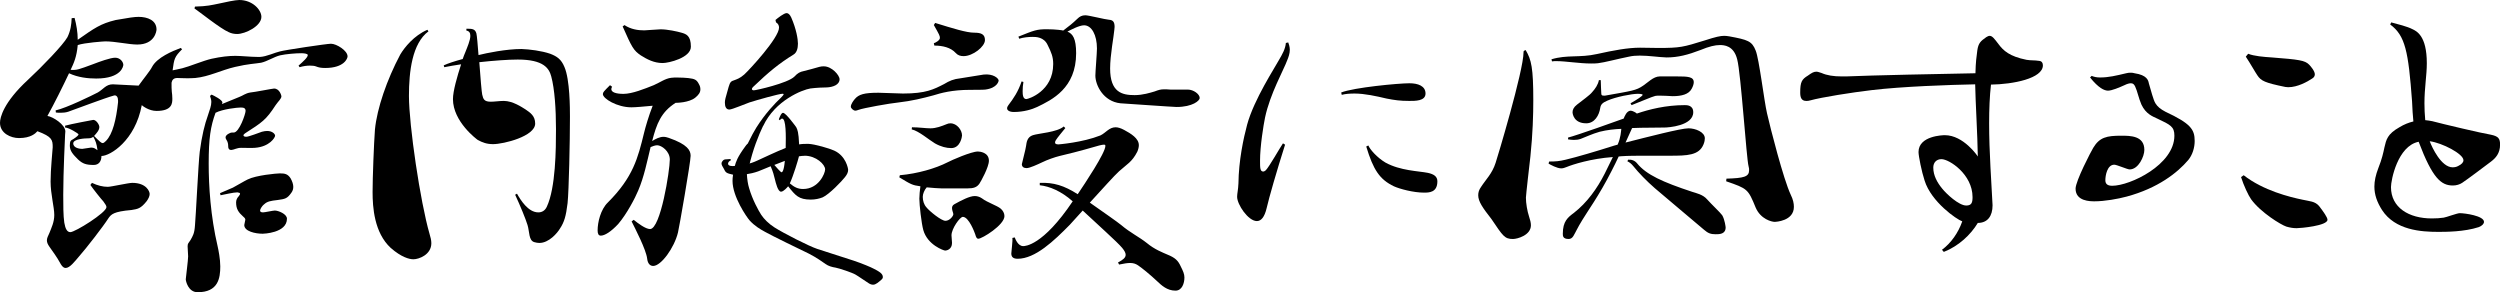 <?xml version="1.0" encoding="UTF-8"?><svg id="" xmlns="http://www.w3.org/2000/svg" viewBox="0 0 379.51 44.35"><path d="m13.96,27.76c.84.4,1.64.6,2.4.6.52,0,3.12-.6,3.72-.6,2.16,0,2.64,1.32,2.64,1.68,0,.32-.16.68-.44,1.08-.92,1.16-1.36,1.2-2.32,1.36-2.72.24-3.08.64-3.52,1.28-.76,1.2-3.4,4.6-4.4,5.72-.72.84-1.44,1.8-2.08,1.8-.24,0-.48-.16-.72-.56-.72-1.32-1.16-1.8-1.72-2.64-.28-.4-.4-.68-.4-1s.16-.64.4-1.16c.28-.72.72-1.6.72-2.68,0-1.2-.56-3.16-.56-5.08s.28-4.4.32-5.2c0-1.12-.08-1.6-2.32-2.44-.28.32-1,1.04-2.8,1.04-1.24,0-2.88-.72-2.88-2.32,0-.8.52-3.08,4.24-6.52,2.2-2.04,5.36-5.32,6-6.48.48-1,.6-1.88.64-2.88l.44-.04c.28,1.04.48,2.16.48,3.32,2.52-1.76,3.44-2.44,5.76-3,2.04-.36,2.84-.48,3.48-.48,1.36,0,2.72.52,2.72,1.92,0,.2-.24,2.28-2.92,2.28-1.28,0-3.32-.48-4.84-.48-.24,0-3.16.2-4.2.56-.16,1.8-.6,2.76-1.08,3.76.96.08,1.28-.08,3.36-.84,1.04-.4,2.68-1,3.4-1,.8,0,1.24.68,1.24,1.08,0,.16-.24,2.08-4.12,2.08-1.24,0-2.76-.16-4.12-.8-.92,1.96-2.28,4.68-3.28,6.48.84.12,2.72,1.32,2.72,2.36,0,.16-.04.32-.04.52,0,0-.28,5.68-.28,9.08,0,1.44,0,3.24.16,4.24.16.96.44,1.44.92,1.44.72,0,5.48-2.96,5.48-3.8,0-.2-.16-.44-.48-.88-.28-.28-1.52-1.84-1.96-2.48l.24-.32Zm7.08-14.76c.68-.96,1.8-2.32,2.04-2.84.76-1.44,3.08-2.4,4.36-2.88l.2.2c-1.16,1.16-1.2,1.44-1.44,3.2.36-.08.84-.16,1.48-.32,1-.24,3.2-1.16,4.44-1.44,1.48-.32,2.6-.44,3.6-.44.88,0,2.36.16,3.32.16h.44c.96-.04,2.28-.68,3.04-.84.68-.2,7.08-1.16,7.72-1.16.84,0,2.52,1.04,2.52,1.92,0,.32-.52,1.76-3.4,1.76-.64,0-1-.08-1.4-.24-.2-.08-.52-.12-.92-.12-.48,0-1.04.08-1.56.24l-.16-.24c.68-.6,1.4-1.24,1.4-1.6,0-.24-.68-.28-1-.28-.8,0-2.32.12-3.2.32-.96.24-1.96.92-2.88,1.12-.92.16-1.92.16-3.96.64-2.08.48-3.96,1.48-6.04,1.68-.52.04-.96.04-1.28.04-.72,0-1.12-.04-1.44-.04-.56,0-.8.28-.88.72,0,.56,0,1.04.04,1.36.04.28.08.68.08,1.04,0,.68,0,1.88-2.4,1.88-1.16,0-2.12-.76-2.24-.88-1,5.4-4.8,7.72-6.12,7.72,0,.8-.4,1.36-1.16,1.36-1.12,0-1.68-.16-2.4-.84-.76-.76-1.24-1.28-1.24-2.08,0-.72.12-.8.52-1,.56-.36.8-.6.8-.72s-1.48-1.04-2.04-1.04v-.28c.84-.24,4.24-.88,4.28-.88.44,0,.92.72.92,1.08,0,.48-.4.92-.8,1.36.88.88,1.08,1.08,1.32,1.08.12,0,.28-.12.48-.32,1.04-1.04,1.56-3.28,1.84-5.88v-.24c0-.52-.2-.8-.52-.8l-.16.04c-1.2.32-5.52,1.96-6.88,2.44-.36.12-.76.16-1.16.16-.24,0-.48,0-.72-.04l-.04-.32c1.64-.36,5.56-2.28,6.4-2.72.84-.48,1.24-1.24,2.28-1.24l3.92.2Zm-6.24,9.8c-.12-1-.32-1.48-.64-2.04-.24.2-.48.24-.8.24-.4,0-2.24.08-2.24.76,0,.72,1,.84,1.36.84.2,0,1.16-.2,1.36-.2s.4.04.6.16l.36.24Zm20.68-2.68c.84,0,1.8-2.84,1.8-3.28,0-.4-.24-.52-.72-.52-.56,0-2.76.24-3.84.8-.76,2.08-1.04,3.84-1.04,7.72,0,3.4.28,7.96,1.36,12.56.12.52.4,1.92.4,3.04,0,1.8-.32,3.92-3.44,3.92-1.44,0-1.8-1.72-1.8-1.96,0-.2.36-2.92.36-3.48,0-.2-.08-1.28-.08-1.52,0-.44.12-.48.44-.96.36-.64.6-1,.68-2.24.12-1.24.52-9.52.72-11.16.32-2.44.76-4.2,1.24-5.52.28-.88.52-1.44.52-2.04,0-.28-.08-.6-.2-.92l.24-.2c.36.16,1.64.8,1.64,1.2,0,.08-.04.16-.08.24l2.64-1.08c.56-.2.92-.56,1.68-.68.56-.04,3.4-.6,3.6-.6.88,0,1.12,1.12,1.12,1.16,0,.4-.44.72-.88,1.36-1.48,2.28-2.04,2.6-4.64,4.28-.16.12-.24.2-.24.32s.16.2.44.2c.36,0,2-.64,2.36-.76.32-.08.56-.12.8-.12.76,0,1.2.44,1.2.72s-.84,1.68-3.08,1.84c-.28.04-1.76,0-2.08,0-.64,0-1.04.28-1.44.32h-.08c-.36,0-.44-.28-.44-.56,0-.32-.04-.64-.28-1-.08-.12-.12-.24-.12-.36,0-.36.68-.72.96-.72h.28ZM29.6,1c1.84-.04,2.56-.24,3.56-.44,1.08-.24,2.56-.56,3.16-.56,2,0,3.36,1.48,3.36,2.56,0,1.4-2.44,2.6-3.68,2.6-.44,0-.88-.08-1.28-.28-1.24-.52-4.48-3.12-5.2-3.6l.08-.28Zm5.76,27.48c.32-.16,1.88-1.08,2.24-1.24,1.28-.64,4.4-.92,4.88-.92.76,0,1.2.08,1.64.76.24.44.4.88.4,1.28,0,.32-.08.6-.28.88-.64.92-.96.96-2.08,1.12-1.12.12-1.6.24-2,.6-.52.4-.68.88-.68,1,0,.16.12.28.44.28.28,0,1.52-.28,1.8-.28.52,0,1.84.52,1.84,1.24,0,2.2-3.64,2.28-3.68,2.28-1.12,0-2.8-.36-2.8-1.32,0-.12.16-.68.16-.8,0-.16-.08-.28-.32-.48-.72-.64-1.08-1.16-1.08-2.16,0-.36.16-.68.36-.88.16-.2.24-.32.24-.44s-.16-.16-.4-.2c-.6,0-1.92.32-2.56.44l-.08-.32,1.96-.84Z"/><path d="m65.04,4.76c-2.48,1.84-2.96,6.12-2.96,9.8,0,4.44,1.72,16.08,3.12,20.92.16.52.28,1,.28,1.44,0,1.76-1.92,2.44-2.72,2.44-.64,0-1.84-.32-3.44-1.72-2.52-2.32-2.76-6.2-2.76-8.48,0-2.16.2-7.4.36-9.52.32-3.2,1.8-7.52,3.84-11.36.64-1.08,2.08-2.88,4.12-3.76l.16.24Zm2.32,5.16c.6-.28,1.68-.64,2.88-.96.12-.4.28-.72.4-1.04.28-.72.76-1.8.76-2.48,0-.44-.16-.72-.6-.8v-.28c.84,0,1.32,0,1.52.72.08.32.2,1.68.32,3.28,1.28-.32,4.2-.92,6.52-.92,1.24.04,3.08.28,4.36.72,1.04.4,1.68.84,2.16,2,.84,1.92.84,6.36.84,7.56,0,3.76-.16,11.2-.36,13.12-.24,2-.52,2.88-1.12,3.8-.44.76-1.72,2.24-3.16,2.24-.24,0-.48-.04-.76-.12-.88-.24-.72-1.56-1.04-2.6-.28-.92-1.08-2.88-1.88-4.6l.28-.16c.52.92,1.68,2.84,3.24,2.84.52,0,1-.24,1.28-.84,1.36-2.88,1.4-8.76,1.4-11.8s-.2-6.08-.72-8c-.32-1.2-1.12-2.56-5.08-2.56-1.44,0-3.64.16-5.84.4.16,2.24.36,4.6.44,4.92.16.72.32,1.08,1.32,1.08.56,0,1.28-.12,1.96-.12,1.36,0,2.76.96,3.28,1.28.76.52,1.48,1,1.48,2.16,0,1.92-4.76,3.12-6.4,3.12-.92,0-1.6-.24-2.32-.64-.12-.08-3.76-2.76-3.76-6.2,0-1.2.64-3.44,1.24-5.28-.96.16-1.84.28-2.56.44l-.08-.28Z"/><path d="m149.32,11.32c1.44-.16,2.28.56,2.28.92,0,.04-.16,1.12-2.04,1.36-.2.04-1.96.04-2.28.04-2.76,0-4.44.48-5.6.84-1.64.44-3.24.84-5.32,1.08-1.24.12-5.32.84-6.04,1.12-.2.08-.36.12-.48.12-.28,0-.68-.36-.68-.6,0-.4.4-.92.6-1.16.6-.72,1.44-.96,3.6-.96.56,0,3.16.12,3.72.12,3.48,0,4.68-.64,6.24-1.44.8-.48,1.4-.76,2.52-.88l3.48-.56Zm-6.36,17.28c-.52,0-1.4-.08-2.28-.16-.36.4-.6,1-.6,1.44,0,.56.16,1.16.56,1.6.44.56,2.24,2.04,2.88,2.04s1.2-.72,1.2-1c0-.2-.2-.56-.2-.92,0-.24.08-.44.36-.6,1.08-.6,2.32-1.24,3.08-1.24.32,0,.72.08,1.12.36.76.6,2.28,1.08,2.84,1.56.32.28.56.68.56,1.12,0,1.36-3.4,3.44-3.96,3.44-.28,0-.36-.28-.48-.68-.08-.24-.96-2.64-1.88-2.64-.44,0-1.72,1.8-1.72,2.8,0,.16.08.96.08,1.16,0,1-.84,1.16-1.04,1.16s-2.68-.84-3.32-3.12c-.28-1-.6-3.84-.6-4.76,0-.4.08-1.4.16-1.88-1.24-.16-1.48-.32-3.2-1.36l.08-.32c2.72-.24,5.44-1.04,7.24-1.96.6-.32,3.6-1.64,4.6-1.64.28,0,1.68.12,1.68,1.4,0,.96-1.2,3.12-1.44,3.48-.4.56-.88.72-1.84.72h-3.88Zm-4.52-9.28c1.04,0,2.08.16,2.8.16.88,0,1.68-.32,2.48-.64.16-.08.36-.12.56-.12,1,0,1.76,1.04,1.76,1.84,0,.16-.24,1.92-1.64,1.92-.72,0-1.56-.2-2.48-.72-.88-.52-2.44-1.88-3.52-2.12l.04-.32Zm3.32-12.76c.28-.08.92-.44.92-.8,0-.32-.08-.48-.92-1.96l.2-.32c2.72.84,4.76,1.48,5.92,1.48,1,0,1.64.2,1.64,1.12,0,1-1.84,2.44-3.24,2.44-.48,0-.88-.12-1.2-.48-.76-.84-2-1.12-3.24-1.12l-.08-.36Zm13.6,5.88c-.08.4-.12.96-.12,1.4,0,.52.04,1.2.56,1.2.28,0,4.08-1.16,4.08-5.32,0-1.08-.28-1.76-.84-2.88-.56-1.24-1.8-1.24-2.28-1.24-.64,0-1.44.08-2.04.28l-.12-.32c2.4-.96,2.76-1.12,4.32-1.12,1.32,0,2.44.16,2.48.2,1-.76,1.36-1.04,2.16-1.8.32-.32.68-.52,1.2-.52s3,.64,3.6.68c.52.04.84.24.84,1.08,0,.12-.04.28-.04.44-.08,1-.64,3.84-.64,5.88,0,3.64,1.84,4.04,3.72,4.04,1.24,0,2.36-.36,3.04-.56.64-.24.92-.32,1.44-.32.24,0,.56,0,.96.04h2.64c.84,0,1.8.68,1.8,1.28,0,.4-1.08,1.36-3.52,1.36-.48,0-8.4-.56-8.52-.56-2.6-.28-3.8-2.76-3.8-4.2,0-.56.24-3.44.24-4.12,0-2.04-.8-3.52-1.96-3.52-.72,0-2.08.72-2.52.96.8.32,1.32,1.04,1.32,3.28,0,5.32-3.68,7.08-5.92,8.16-.76.36-2.04.76-3.52.76-.68,0-1.04-.24-1.04-.56,0-.16.08-.32.2-.48.76-1,1.48-2.04,2-3.6l.28.08Zm2.48,15.32c2.12-.08,3.68.4,5.76,1.72,1.08-1.6,4.2-6.28,4.2-7.32,0-.16-.04-.2-.24-.2-.12,0-.36.04-.68.12-1.04.28-2.8.84-6.04,1.6-.68.16-1.92.6-2.64.96-.68.32-1.88.88-2.36.88-.44,0-.72-.2-.72-.6,0-.12.6-2.32.64-2.76.08-.56.16-1.36,1.04-1.64.84-.28,3.68-.44,4.68-1.32l.24.24c-.32.4-1.2,1.44-1.44,1.84-.08.12-.12.24-.12.36,0,.16.12.28.52.28,0,0,3.64-.28,6.36-1.36.84-.4,1.32-1.24,2.32-1.24.32,0,.76.12,1.28.4,1.04.56,2.24,1.28,2.24,2.32,0,.28-.08.64-.24,1-.8,1.56-1.56,1.88-2.76,2.96-.68.6-2.64,2.8-4.44,4.76,2.16,1.52,4.12,2.88,4.76,3.4,1.36,1.16,2.72,1.8,3.88,2.72,1.2,1,2.4,1.44,3.12,1.76,1.2.48,1.64.92,2.04,1.8.36.72.56,1.16.56,1.68,0,.88-.36,2-1.36,2-1.28,0-2.12-.8-2.88-1.52-.84-.8-2.2-1.92-2.8-2.32-.36-.24-.72-.36-1.2-.36-.4,0-.92.08-1.68.24l-.16-.32c.76-.4,1.16-.72,1.16-1.16,0-.28-.16-.6-.52-1.04-.76-.92-3.88-3.68-6-5.68l-1.96,2.16c-2.4,2.44-5.24,5.16-7.92,5.16-.68,0-.96-.28-.96-.8,0-.32.24-2,.16-2.36l.36-.08c.08.2.48,1.32,1.28,1.32.24,0,2.96,0,7.52-6.8-1.76-1.56-3.52-2.28-5-2.44v-.36Z"/><path d="m195.56,6.44c.08.2.24.68.24,1.12,0,.56-.2,1.12-.4,1.6-.52,1.44-2.6,5.08-3.36,8.68-.24,1.16-.76,4.36-.76,6.56,0,1.04,0,1.64.48,1.64.12,0,.28-.08.4-.2.56-.6,2.08-3.32,2.6-4.08l.32.2c-1.32,4.16-2.4,7.92-2.8,9.64-.32,1.36-.84,1.96-1.48,1.96-1.32,0-3-2.52-3-3.68,0-.52.16-1.04.2-2.04.04-3.44.76-6.84,1.32-8.92,1.04-3.84,4.28-8.76,4.8-9.76.56-.96,1-1.72,1.08-2.64l.36-.08Zm8.04,7.6c1.92-.76,8.68-1.4,10.36-1.4,1.28,0,2.44.4,2.44,1.56s-1.6,1.12-2.48,1.12c-1.4,0-2.2-.12-3.44-.36-1.52-.36-3.32-.76-4.84-.76-.68,0-1.4.04-1.96.2l-.08-.36Zm4.12,8.04c.24.6,1.32,1.84,2.6,2.6,2.24,1.24,5.04,1.28,6.44,1.56.92.2,1.44.56,1.44,1.28,0,1.72-1.28,1.72-2.04,1.72-1.6,0-3.68-.56-4.56-.96-2.16-1.04-3.12-2.48-4.2-6.04l.32-.16Z"/><path d="m224.84,28.36c.72-1.12,1.68-2,2.2-3.64.2-.56,4.24-13.96,4.24-16.8,0-.2.04-.2.32-.32.88,1.48,1.16,2.72,1.16,7.64,0,2.16-.08,5.08-.44,8.52-.12,1-.68,5.92-.68,6.24,0,.84.2,2.04.48,2.88.16.48.28.92.28,1.32,0,1.52-2.08,2.08-2.72,2.08-1.28,0-1.52-.44-3.28-3.04-1.28-1.64-2-2.64-2-3.6,0-.44.12-.84.44-1.28Zm20-4.52c-3.32.24-6.08,1.12-7.04,1.52-.28.12-.56.2-.8.2-.64,0-1.64-.56-1.92-.72l.08-.32c1,0,1.52-.04,2.52-.28,1.56-.36,4.92-1.36,6.92-2,.28-.08.6-.2.96-.28.48-1.04.52-2.08.56-2.4-1,.04-2.16.16-3.28.44-1.24.36-1.92.72-2.88,1.08-.32.12-.68.16-1.04.16-.28,0-.6-.04-.88-.08v-.28c1.2-.28,7.68-2.6,8.44-2.88.12-.28.44-1.2,1.08-1.2.24,0,.84.32.92.44,1.88-.64,4.4-1.28,7.28-1.28.32,0,1.28,0,1.28,1.08,0,2.08-3.84,2.32-4.36,2.32-.96.04-3.36,0-4.92.08l-1,2.2c3.32-.84,8.4-2.16,9.56-2.16,1.04,0,2.48.56,2.48,1.52,0,.24-.04.52-.2.92-.68,1.68-2.48,1.72-5.12,1.72h-3.6c-1.36,0-2.72,0-3.8.08-.12,0-.24.04-.36.04-.32.68-.68,1.44-1.08,2.2-1.88,3.72-3.76,6.28-4.44,7.44-.72,1.16-1,1.84-1.36,2.44-.2.32-.44.44-.72.44-.88,0-.88-.48-.88-.8,0-1.88.76-2.48,1.68-3.16,2-1.56,3.52-3.68,4.68-5.96l1.24-2.52Zm17.24,3.28c2.64-.08,3.44-.28,3.44-1.28,0-.16,0-.36-.08-.6-.32-1.12-1.16-14.08-1.72-16.2-.52-2.16-2.04-2.2-2.64-2.2-.72,0-1.6.2-2.96.76-1.88.72-3.4,1.12-5.12,1.12-1.24-.04-2.68-.28-4.08-.28-.56,0-1.12.04-1.64.16-1.8.36-3.68.88-4.72,1-.32.04-.68.04-1.04.04-1.72,0-3.88-.36-5.2-.36-.28,0-.52,0-.72.04l-.08-.32c2.4-.72,4.24-.2,6.92-.8,2.52-.56,4.68-.96,6.52-.96l2.76.04c3.36,0,3.76-.12,7.12-1.16,1.6-.52,2.32-.68,2.92-.68.24,0,.48.04.76.08,2.8.52,3.44.72,4,2.16.52,1.24,1.28,7.64,1.72,9.52.52,2.28,2.48,9.96,3.6,12.36.36.72.48,1.32.48,1.84,0,2.16-2.76,2.28-2.92,2.28-.44,0-2.12-.4-2.88-2.16-1.16-2.84-1.24-2.88-4.48-4l.04-.4Zm-7.52-15.52c1.64,0,2.56.04,2.56.88,0,.28-.12.64-.32,1-.44.84-1.52,1.12-2.88,1.12-.68-.04-1.4-.08-1.96-.08-.28,0-.48,0-.68.04-.52.12-2.32.92-3.6,1.4l-.16-.28c1-.56,1.84-1.12,1.84-1.28s-.64-.16-.72-.16c-.96,0-3.4.48-4.64,1.04-.76.32-1,.6-1.08,1.12-.16,1.08-.84,2.32-2.12,2.32-1.92,0-2.08-1.48-2.08-1.68,0-.36.16-.76.68-1.16.84-.68,1.92-1.4,2.32-1.92.44-.48.88-1.12,1-1.8h.28c0,.68.08,1.68.08,1.96s.04.44.56.4l2.48-.44c2.6-.48,2.68-.56,4.44-1.92.44-.32.92-.56,1.4-.56h2.6Zm-7.4,12.64c.52-.04,1,.12,1.36.56,1.4,1.72,3.88,2.84,8.36,4.32.6.2,1.64.4,2.28,1.16.64.72,2,2,2.28,2.4.4.68.52,1.8.52,1.84,0,1.04-.96,1.04-1.52,1.04-.76,0-1.16-.16-1.76-.68-.68-.6-6.48-5.44-7.48-6.32-1.2-1.04-2.48-2.36-3.24-3.32-.32-.4-.6-.6-.92-.76l.12-.24Z"/><path d="m280.28,11.6c3.52-.16,15-.4,19.6-.48.04-1.72.16-2.52.28-3.44.16-1.16.52-1.44,1.36-2.04.2-.12.36-.2.52-.2.4,0,.72.44,1.36,1.28.72.96,1.64,1.84,4.24,2.36.72.12,1.12.04,1.92.16.4.04.56.32.56.68,0,2-4.56,2.88-7.88,2.92-.2,1.72-.28,3.76-.28,5.88s.08,4.4.2,6.64c.04.92.32,5.56.32,5.8,0,1.64-.76,2.68-2.24,2.68-1.08,1.8-2.92,3.52-5.16,4.4l-.28-.32c1.4-1.04,2.48-2.6,3.08-4.32-.84-.28-4.72-2.96-5.72-6.2-.44-1.32-.92-3.72-.92-4.32,0-2.48,3.72-2.56,4-2.56,2.84,0,5,3.2,5,3.24-.04-3.2-.36-8.4-.4-10.96-3.92.08-11.04.32-15.72.88-3.04.36-7.6,1.08-9.32,1.56-.24.08-.44.08-.6.08-.76,0-.92-.56-.92-1.28,0-1.6.24-2,1.16-2.56.56-.4.88-.6,1.28-.6.2,0,.44.08.8.2.8.36,1.8.52,3.08.52h.68Zm18.2,19.6c.84,0,.96-.48.96-1.28,0-3.44-3.52-5.76-4.72-5.76-.72,0-1.24.48-1.24,1.28,0,1.2.6,2.28,1.36,3.2.64.8,2.52,2.56,3.64,2.56Z"/><path d="m317.52,11.52c.4.16.76.24,1.28.24,1.32,0,2.44-.28,3.96-.64.28-.08.48-.08.68-.08s.36,0,.6.08c1.88.28,2.08,1.08,2.16,1.52.36,1.2.68,2.52,1,3.04s.76.88,1.52,1.28c3.84,1.8,4.44,2.68,4.44,4.44,0,1-.32,2.12-1,2.92-1.6,1.88-4.56,4.24-9.32,5.52-1.32.36-3.36.72-4.88.72-.64,0-2.88,0-2.88-1.92,0-1.16,2.36-5.68,2.68-6.2.96-1.6,2.04-1.84,4.24-1.84,1.4,0,3.52,0,3.52,2.16,0,.96-.88,2.96-2.24,2.96-.32,0-1.96-.72-2.32-.72-1.08,0-1.36,1.64-1.36,2.36,0,.52.28.84,1.04.84,2.72,0,9.44-3.2,9.44-7.6,0-1.36-.56-1.64-2.6-2.6-.68-.32-1.72-.68-2.4-2.12-.44-1-.6-2-.96-2.76-.16-.32-.32-.48-.64-.48-.24,0-.56.08-.96.28-.8.36-1.92.84-2.52.84-.56,0-1.44-.4-2.72-2l.24-.24Z"/><path d="m340.6,26.6c2.96,2.32,7,3.32,8.96,3.72,1,.24,1.88.2,2.52,1,.64.84,1.24,1.68,1.24,2.04,0,.92-4.12,1.28-4.68,1.28-.52,0-1-.08-1.56-.24-.84-.28-3.92-2.16-5.36-4.16-.4-.56-1.12-2.08-1.52-3.36l.4-.28Zm.68-18.44c.88.36,2.36.48,3.6.56,4.12.32,5,.44,5.64,1.08.28.28.88,1,.88,1.48,0,.24-.12.48-.4.64-.72.48-2.2,1.32-3.64,1.32-.12,0-.28-.04-.44-.04-3.12-.64-3.68-.92-4.24-1.76-.36-.52-1.04-1.76-1.76-2.84l.36-.44Z"/><path d="m363,3.4c.92.24,2.48.64,3.16,1,.68.32,2.24,1,2.24,5.2,0,1.84-.36,3.72-.36,6.08,0,.8.04,1.68.12,2.56.36.04.72.08,1.08.16,1.48.4,7.56,1.84,8.84,2.04,1.2.24,1.44.6,1.44,1.52,0,1.32-.68,2.04-1.36,2.56-.84.64-3.72,2.8-4.4,3.24-.36.24-.88.4-1.4.4-1.76,0-3.08-1.04-5.2-6.64-3.2.64-4.2,5.84-4.2,6.88,0,3.12,2.72,4.76,6.2,4.76.68,0,1.28-.04,1.8-.12.36-.04,2.04-.68,2.44-.68.76,0,3.68.4,3.68,1.32,0,.28-.28.6-.8.8-2.2.72-5,.72-6.16.72-2.56,0-6.52-.24-8.52-3.32-.76-1.2-1.16-2.32-1.16-3.56,0-.84.2-1.76.6-2.8.56-1.4.76-2.36.92-3.12.28-1.2.44-2.04,2.28-3.08.72-.44,1.44-.72,2.12-.88-.08-.88-.16-1.88-.2-3.04-.56-7.64-1.04-10-3.32-11.68l.16-.32Zm10.96,20.92c0-.96-3.24-2.64-5.12-2.88.36.96,1.76,3.96,3.48,3.96.24,0,.56-.04.84-.2.56-.28.8-.56.8-.88Z"/><path d="m92.92,13.17c-.08.12-.12.24-.12.36,0,.48.72.72,1.84.72,1.32,0,3.2-.76,4.6-1.32,1-.44,1.72-1,2.64-1.12.24-.04.6-.04.96-.04.6,0,1.24.04,1.64.08,1,.12,1.28.24,1.64.96.16.28.2.52.2.76,0,.48-.28.84-.76,1.24-.96.8-2.92.8-3,.8-2.2,1.4-2.88,3.16-3.56,5.8.52-.32,1.12-.64,1.72-.64.28,0,.56.08.8.16,2.88,1,3.32,1.92,3.32,2.72,0,.96-1.76,11.04-1.92,11.64-.56,2.32-2.56,5.08-3.76,5.08-.48,0-.84-.36-.92-1.12-.16-1.36-1.84-4.6-2.36-5.64l.32-.24c.64.52,1.8,1.4,2.48,1.4,1.6,0,3-8.88,3-10.56,0-1.24-1.24-2.16-1.92-2.16-.28,0-.76.16-1,.28-.52,2.16-1,4.56-1.88,6.6-.44,1.08-1.76,3.6-3.04,5.08-1.08,1.16-2.04,1.76-2.64,1.76-.36,0-.48-.32-.48-.8,0-1.2.44-3.16,1.56-4.24,3.84-3.84,4.56-6.76,5.48-10.52.2-.84.72-2.64,1.32-4.16-1.32.12-2.56.24-3.24.24-2.16,0-4.32-1.32-4.32-2,0-.28.12-.4,1.08-1.36l.32.24Zm1.88-9.36c.96.64,2.04.8,3,.8.32,0,2.08-.16,2.48-.16,1.04,0,2.52.32,3.2.52.68.2,1.4.44,1.4,2.12s-3.36,2.48-4.28,2.48c-1.32,0-2.36-.56-3.32-1.16-1.12-.76-1.36-1.24-2.76-4.4l.28-.2Z"/><path d="m118.22,18.12c.23-.57.4-.99.65-.99.42,0,1.87,1.99,2,2.18.19.37.36.74.44,2.61.46-.08.88-.08,1.41-.08.95.03,3.26.71,3.91,1.02,1.81.82,2.12,2.75,2.12,2.92,0,.34-.13.68-.48,1.11-.48.62-2.38,2.61-3.39,3.07-.5.2-1.14.34-1.79.34-1.85,0-2.33-.62-3.45-2.02-.08.11-.69.82-1.07.82-.48,0-.78-1.25-.95-1.93-.13-.54-.25-1.05-.63-1.93-.86.34-1.62.68-1.89.77-.63.23-1.3.37-1.72.43.04.77.15,1.53.34,2.13.5,1.73,1.41,3.38,1.83,4.03.42.65,1.18,1.39,1.98,1.9,1.37.88,5.26,2.87,6.54,3.29l5.55,1.79c1.28.43,2.61.99,3.03,1.22.72.37,1.37.71,1.37,1.25,0,.14-.06.28-.21.4-.42.37-.86.77-1.26.77-.21,0-.44-.06-.69-.23-.5-.31-1.54-1.05-2-1.31-.46-.28-2.48-.96-3.01-1.05-.55-.08-1.11-.25-1.51-.54-.4-.28-1.43-1.02-2.56-1.59-1.01-.48-5.74-2.78-6.62-3.29-.74-.4-1.6-.91-2.35-1.73-.48-.54-2.61-3.63-2.61-6.02,0-.34.02-.51.08-.94-.97-.23-1.11-.25-1.43-.96-.13-.25-.32-.48-.32-.74,0-.09.02-.2.11-.31.29-.43.48-.28,1.26-.37l.04.2c-.25.11-.42.31-.42.51,0,.37.63.4,1.03.34.17-.62.36-1.3,1.62-3.01.19-.28.32-.37.48-.37.06,0,.13,0,.67.17v.23c-.65.17-.65.82-.84,1.67-.04.2-.08.57-.1,1.05.46-.11,1.01-.28,1.62-.57.63-.28,2.88-1.36,4.27-1.9.04-1.82.08-4.46-.55-4.46-.08,0-.19.08-.36.25l-.13-.14Zm-.67,6.92c.27.31.95,1.11,1.09,1.11.11,0,.36-.17.5-1.73l-1.6.62Zm4.6-1.39c-.27,0-.57.03-.86.08-.02.06-.04.08-.04.14-.1.42-.8,2.78-1.35,3.97.67.57,1.22.85,2.02.85,2.35,0,3.34-2.36,3.34-2.98,0-.74-1.37-2.07-3.11-2.07Z"/><path d="m115.86,19.11c1.82-3.88,5.93-5.48,7.16-5.68.95-.12,1.99-.16,2.5-.16.92-.04,1.93-.4,1.93-1.24,0-.6-1.17-1.96-2.39-1.96-.19,0-.41,0-.68.08-.84.24-1.55.44-2.37.64-.57.12-.9.28-1.42.84-1.01,1-5.82,2.08-6.15,2.08-.19,0-.3-.08-.3-.2,0-.08.05-.2.19-.32,2.39-2.28,3.89-3.52,6.15-4.92.46-.28.65-.92.65-1.64,0-.68-.24-2.2-1.01-3.96-.22-.48-.46-.68-.71-.68-.41,0-1.36.76-1.69,1.04l.08.36c.33.2.46.48.46.8,0,1.56-4.49,6.4-5.28,7.12-.68.6-1.14.72-1.55.88-.38.12-.6.2-.82,1-.52,1.8-.57,2-.57,2.4,0,.6.19,1.04.68,1.04.41,0,2.56-.92,3.05-1.08,1.12-.36,4.52-1.32,5.03-1.32.11,0,.16.04.16.08,0,.08-.14.24-.41.52-.93.88-2.39,2.4-3.75,4.56-.62.99-1.79,3.28-2.89,6.05h1.75c.63-2.8,1.5-4.9,2.18-6.33Z"/></svg>